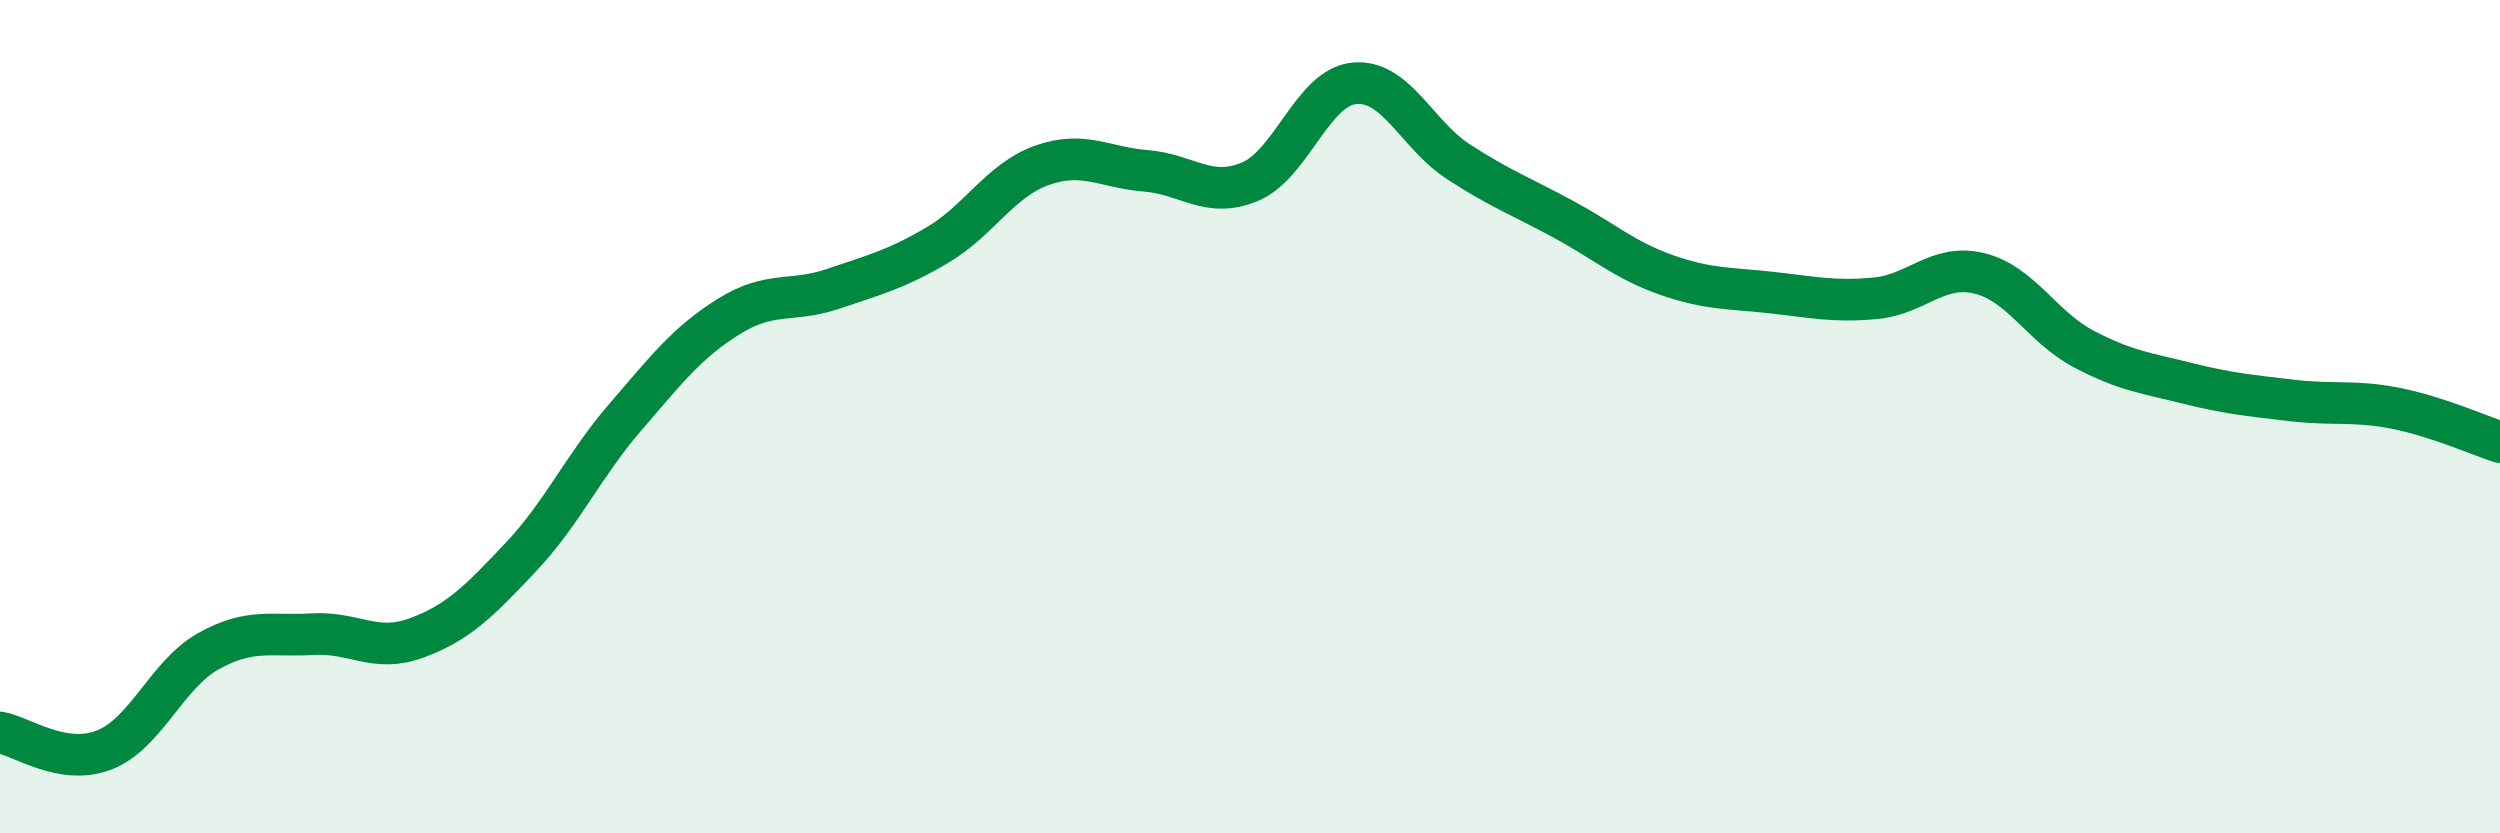 
    <svg width="60" height="20" viewBox="0 0 60 20" xmlns="http://www.w3.org/2000/svg">
      <path
        d="M 0,17.58 C 0.5,17.66 1.5,18.39 2.5,18 C 3.5,17.61 4,16.19 5,15.63 C 6,15.07 6.5,15.28 7.5,15.22 C 8.5,15.16 9,15.68 10,15.31 C 11,14.94 11.5,14.43 12.5,13.37 C 13.5,12.31 14,11.18 15,10.02 C 16,8.86 16.5,8.21 17.5,7.59 C 18.5,6.97 19,7.27 20,6.93 C 21,6.59 21.5,6.47 22.5,5.88 C 23.5,5.29 24,4.33 25,3.97 C 26,3.61 26.5,4.02 27.5,4.1 C 28.5,4.18 29,4.78 30,4.36 C 31,3.94 31.5,2.1 32.5,2 C 33.5,1.9 34,3.23 35,3.88 C 36,4.53 36.5,4.71 37.5,5.25 C 38.5,5.79 39,6.25 40,6.6 C 41,6.95 41.5,6.91 42.5,7.02 C 43.5,7.13 44,7.25 45,7.16 C 46,7.07 46.5,6.32 47.5,6.56 C 48.5,6.8 49,7.84 50,8.37 C 51,8.9 51.5,8.95 52.5,9.2 C 53.5,9.45 54,9.49 55,9.61 C 56,9.73 56.5,9.6 57.5,9.8 C 58.5,10 59.5,10.45 60,10.61L60 20L0 20Z"
        fill="#008740"
        opacity="0.1"
        stroke-linecap="round"
        stroke-linejoin="round"
      />
      <path
        d="M 0,17.58 C 0.5,17.66 1.5,18.39 2.5,18 C 3.5,17.61 4,16.19 5,15.63 C 6,15.07 6.5,15.28 7.5,15.22 C 8.5,15.16 9,15.68 10,15.31 C 11,14.94 11.5,14.43 12.5,13.37 C 13.5,12.31 14,11.18 15,10.02 C 16,8.86 16.5,8.21 17.5,7.59 C 18.5,6.97 19,7.27 20,6.93 C 21,6.59 21.5,6.47 22.5,5.88 C 23.5,5.29 24,4.33 25,3.97 C 26,3.61 26.5,4.02 27.5,4.1 C 28.5,4.18 29,4.78 30,4.36 C 31,3.94 31.5,2.1 32.5,2 C 33.5,1.9 34,3.23 35,3.88 C 36,4.53 36.5,4.71 37.5,5.25 C 38.5,5.79 39,6.25 40,6.6 C 41,6.95 41.5,6.91 42.5,7.02 C 43.5,7.13 44,7.25 45,7.16 C 46,7.07 46.5,6.32 47.5,6.56 C 48.5,6.8 49,7.84 50,8.37 C 51,8.9 51.5,8.95 52.5,9.2 C 53.5,9.45 54,9.49 55,9.61 C 56,9.73 56.5,9.6 57.5,9.8 C 58.5,10 59.5,10.45 60,10.61"
        stroke="#008740"
        stroke-width="1"
        fill="none"
        stroke-linecap="round"
        stroke-linejoin="round"
      />
    </svg>
  